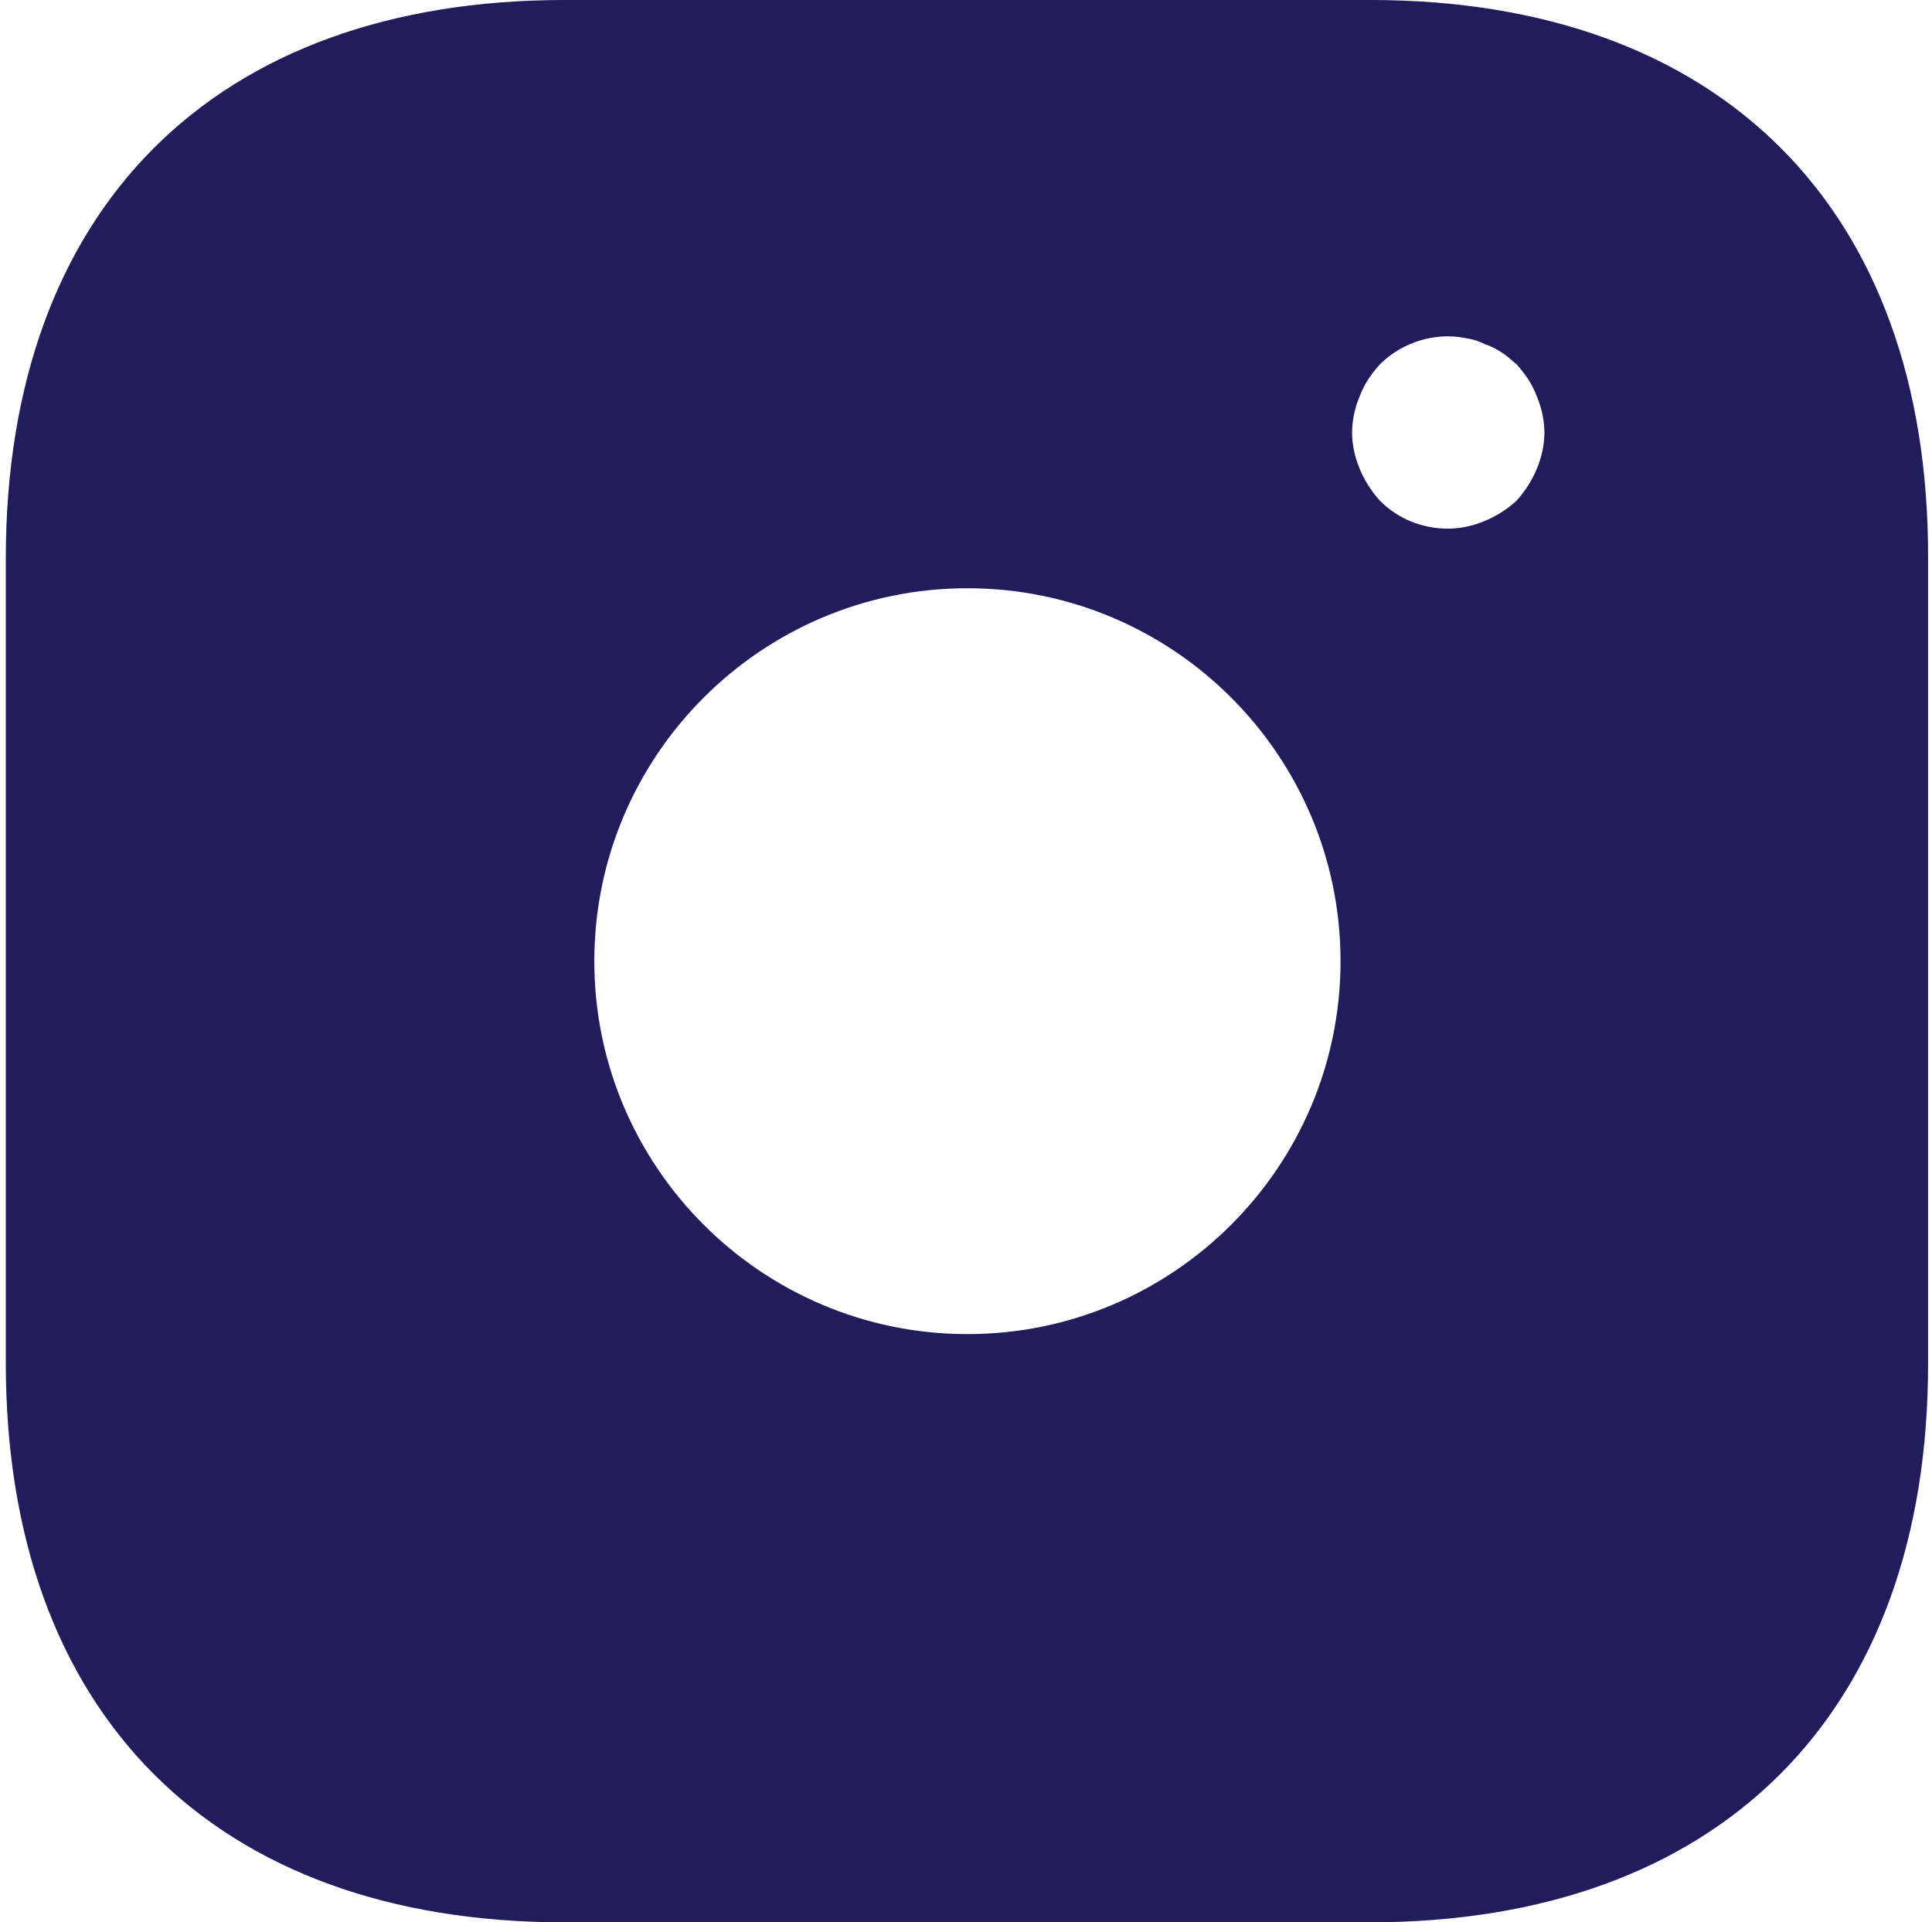 <?xml version="1.0" encoding="UTF-8"?> <svg xmlns="http://www.w3.org/2000/svg" width="199" height="198" viewBox="0 0 199 198" fill="none"><path d="M141.149 0H58.145C22.091 0 0.598 21.483 0.598 57.519V140.382C0.598 176.517 22.091 198 58.145 198H141.05C177.104 198 198.597 176.517 198.597 140.481V57.519C198.696 21.483 177.203 0 141.149 0ZM99.647 137.412C78.451 137.412 61.216 120.186 61.216 99C61.216 77.814 78.451 60.588 99.647 60.588C120.844 60.588 138.078 77.814 138.078 99C138.078 120.186 120.844 137.412 99.647 137.412ZM158.284 48.312C157.789 49.5 157.096 50.589 156.204 51.579C155.214 52.47 154.124 53.163 152.936 53.658C151.747 54.153 150.459 54.45 149.172 54.45C146.497 54.45 144.021 53.46 142.139 51.579C141.248 50.589 140.554 49.5 140.059 48.312C139.564 47.124 139.267 45.837 139.267 44.55C139.267 43.263 139.564 41.976 140.059 40.788C140.554 39.501 141.248 38.511 142.139 37.521C144.417 35.244 147.884 34.155 151.054 34.848C151.747 34.947 152.341 35.145 152.936 35.442C153.53 35.64 154.124 35.937 154.718 36.333C155.214 36.63 155.709 37.125 156.204 37.521C157.096 38.511 157.789 39.501 158.284 40.788C158.779 41.976 159.077 43.263 159.077 44.55C159.077 45.837 158.779 47.124 158.284 48.312Z" fill="#211C5B"></path></svg> 